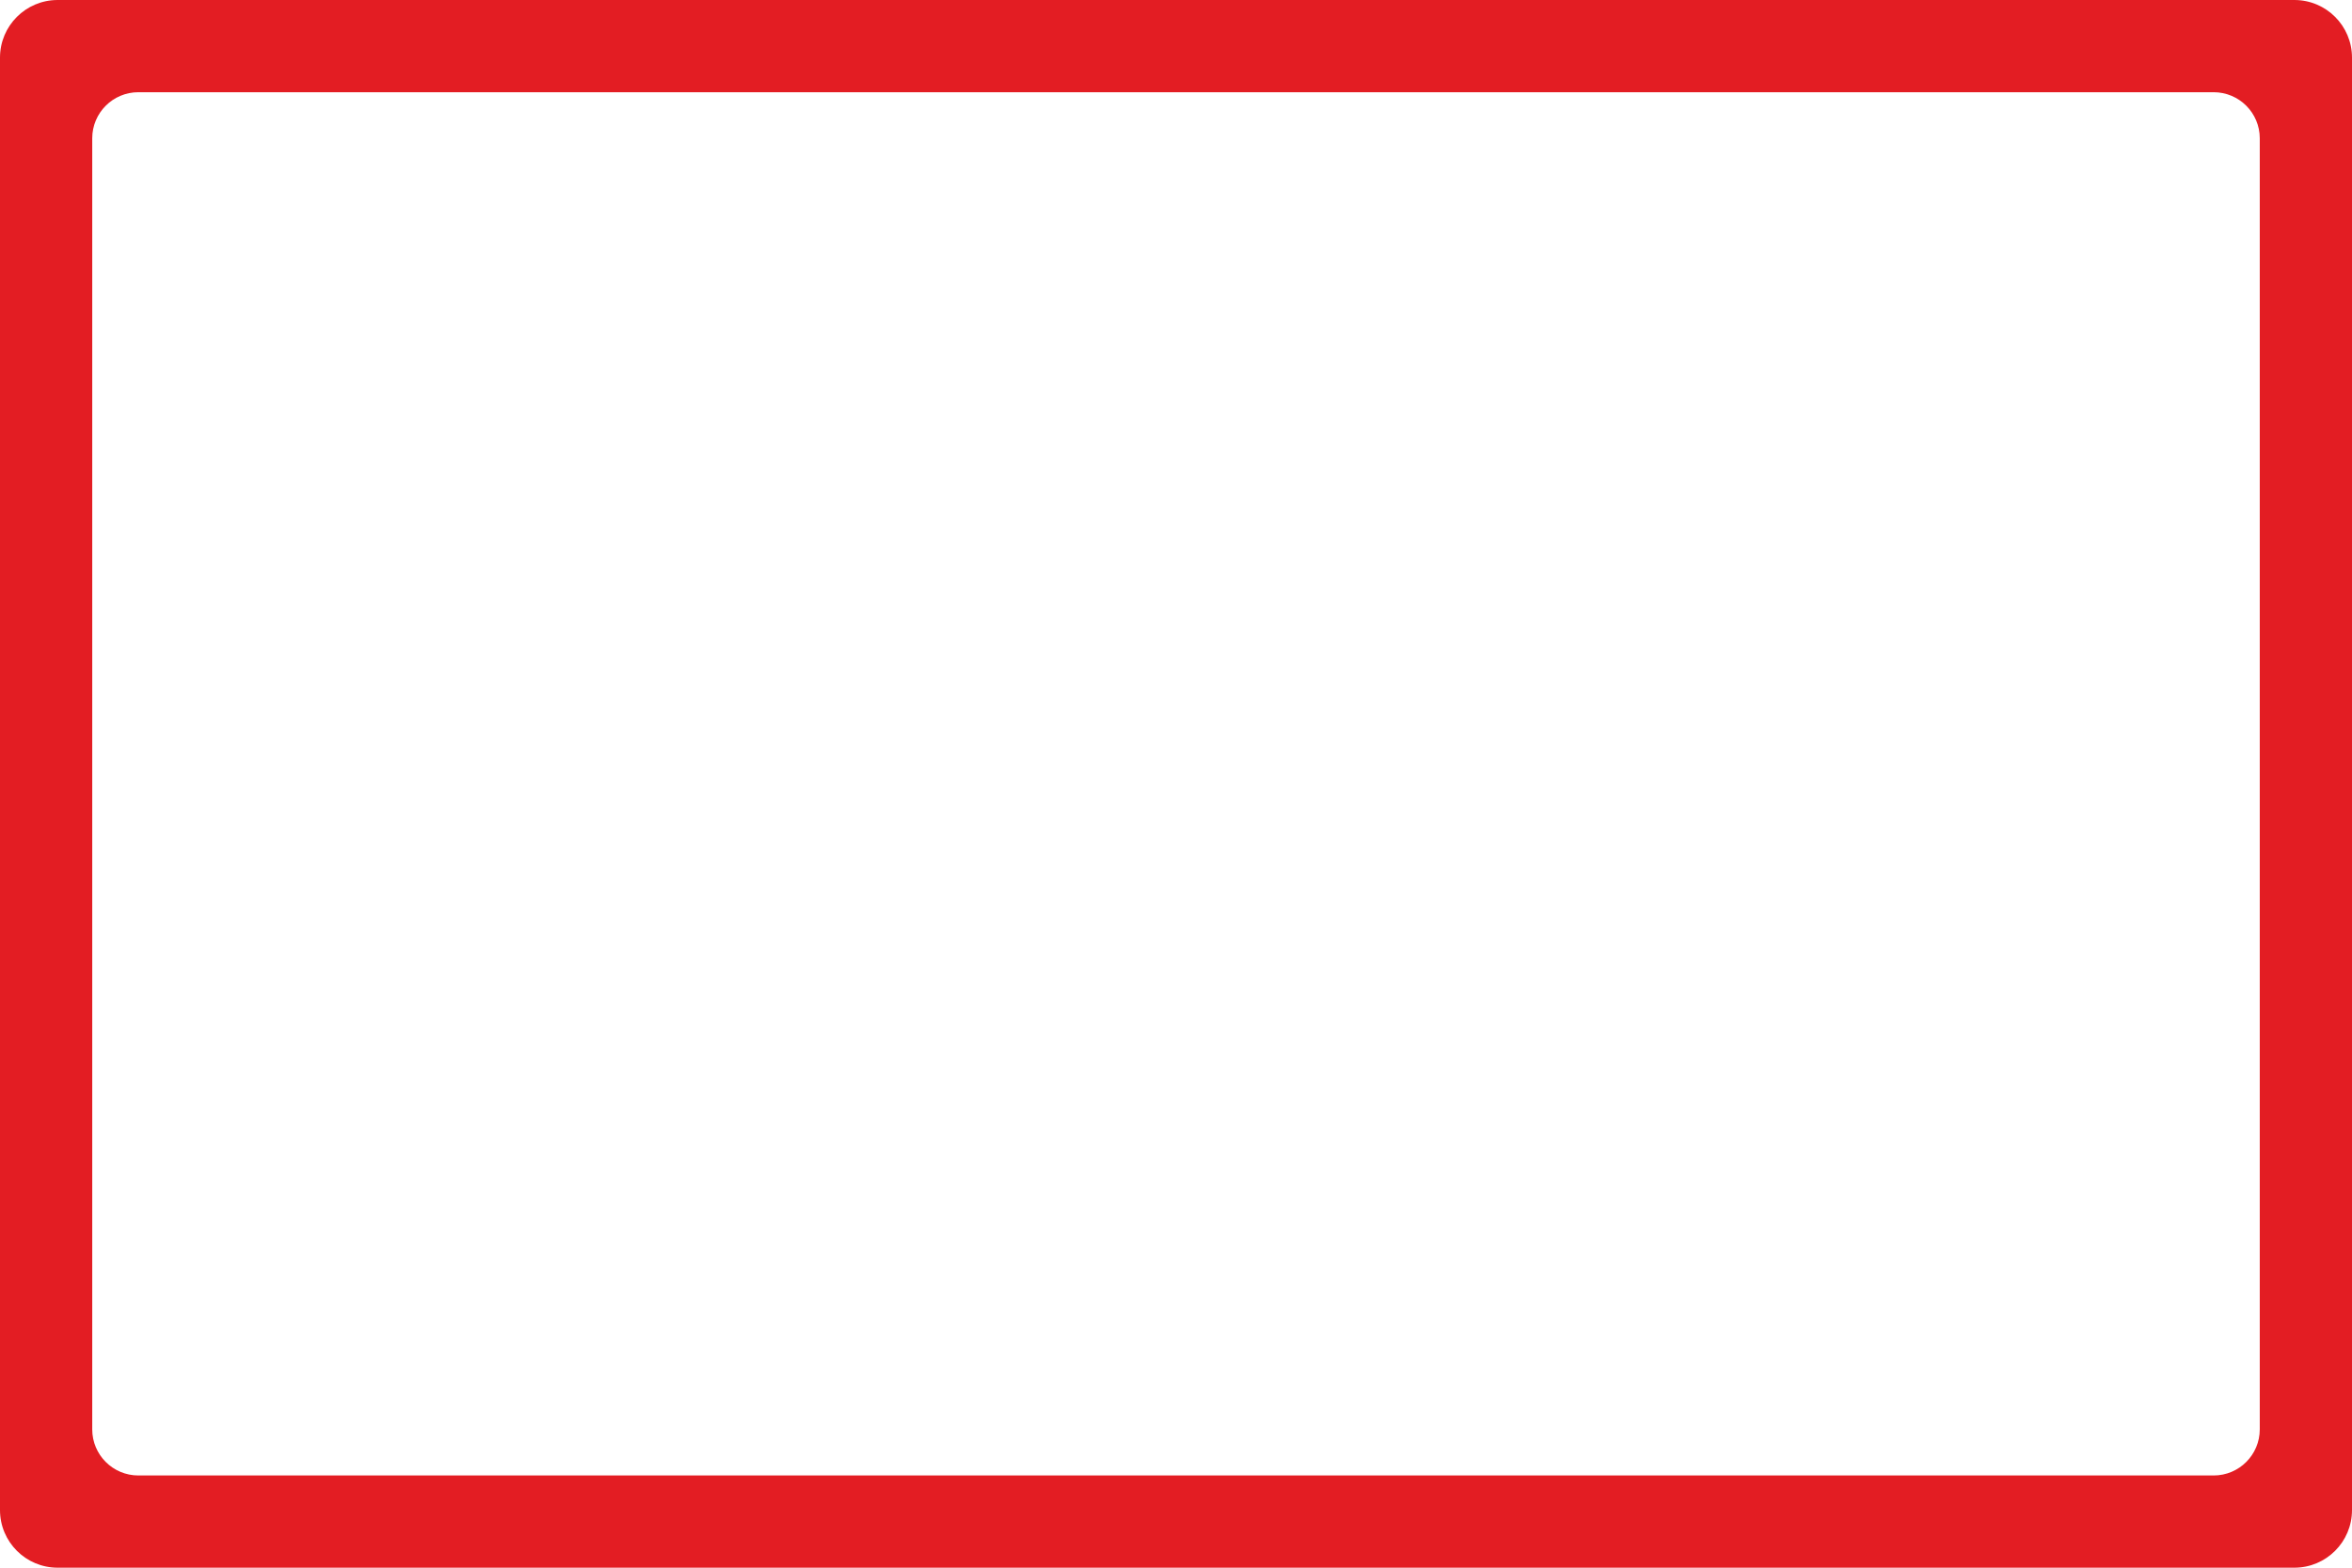 <?xml version="1.0" encoding="UTF-8"?> <svg xmlns="http://www.w3.org/2000/svg" width="1020" height="680" viewBox="0 0 1020 680" fill="none"><path fill-rule="evenodd" clip-rule="evenodd" d="M25 0C11.193 0 0 11.193 0 25V655C0 668.807 11.193 680 25 680H995C1008.81 680 1020 668.807 1020 655V25C1020 11.193 1008.81 0 995 0H25ZM60 40C48.954 40 40 48.954 40 60V620C40 631.046 48.954 640 60 640H960C971.046 640 980 631.046 980 620V60C980 48.954 971.046 40 960 40H60Z" fill="#E31D23"></path></svg> 